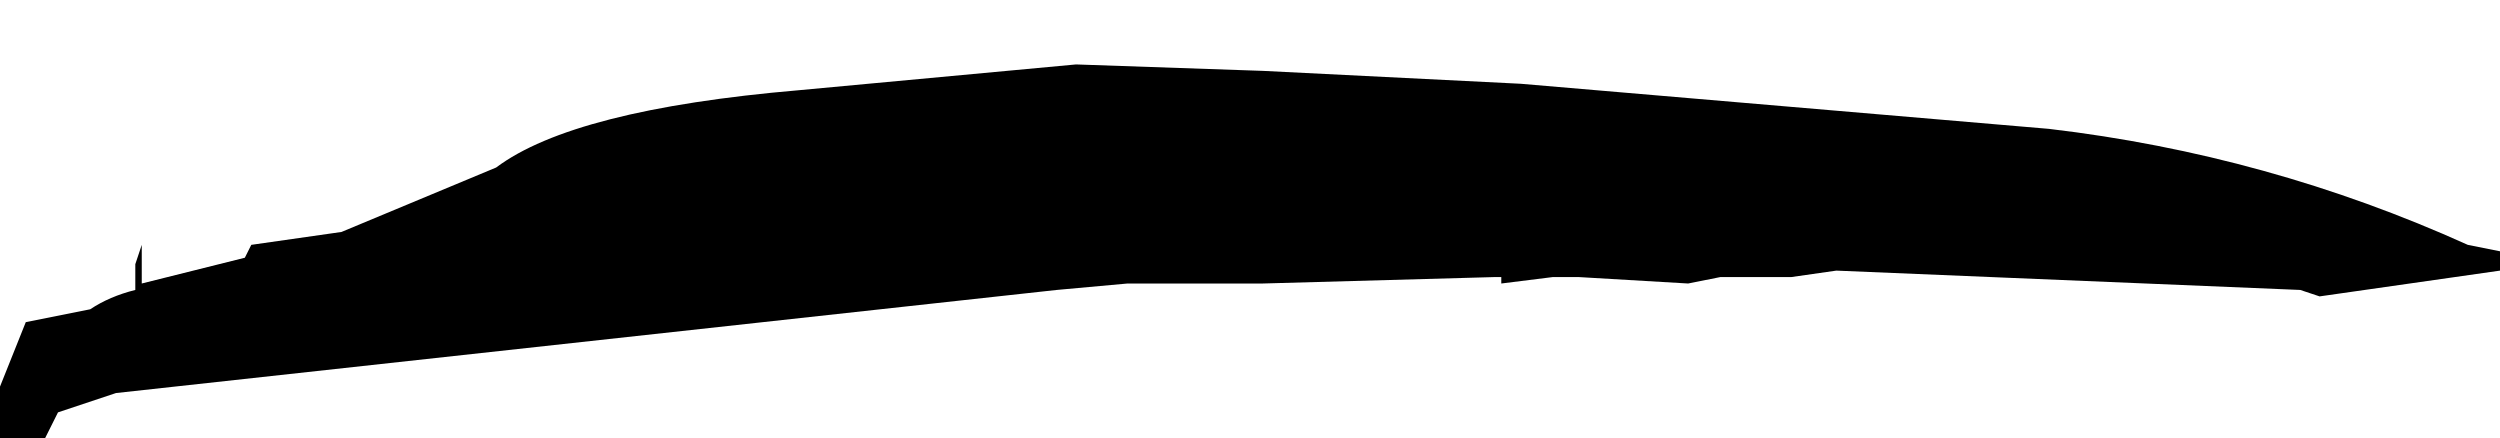 <?xml version="1.0" encoding="UTF-8" standalone="no"?>
<svg xmlns:xlink="http://www.w3.org/1999/xlink" height="3.4px" width="19.4px" xmlns="http://www.w3.org/2000/svg">
  <g transform="matrix(1.0, 0.0, 0.0, 1.0, -5.55, -28.1)">
    <path d="M5.55 31.1 L5.55 31.5 5.9 31.5 6.0 31.3 6.0 31.3 6.0 31.3 6.45 31.15 13.75 30.35 14.3 30.3 14.35 30.3 15.35 30.3 17.15 30.25 17.2 30.25 17.2 30.3 17.6 30.25 17.8 30.25 18.65 30.3 18.9 30.25 19.45 30.25 19.8 30.2 23.4 30.35 23.55 30.4 24.95 30.2 24.95 30.05 24.7 30.0 Q23.15 29.3 21.45 29.1 L17.35 28.75 17.35 28.8 17.35 28.8 17.35 28.75 15.35 28.65 13.9 28.6 11.75 28.8 Q10.0 28.95 9.4 29.4 L8.2 29.9 7.5 30.0 7.45 30.1 6.65 30.3 6.65 30.0 6.6 30.15 6.6 30.35 Q6.4 30.4 6.25 30.5 L5.75 30.6 5.55 31.1" fill="#000000" fill-rule="evenodd" stroke="none">
      <animate attributeName="fill" dur="2s" repeatCount="indefinite" values="#000000;#000001"/>
      <animate attributeName="fill-opacity" dur="2s" repeatCount="indefinite" values="1.0;1.0"/>
      <animate attributeName="d" dur="2s" repeatCount="indefinite" values="M5.55 31.1 L5.55 31.5 5.9 31.5 6.0 31.3 6.0 31.3 6.0 31.3 6.45 31.15 13.75 30.35 14.3 30.3 14.35 30.3 15.35 30.3 17.15 30.25 17.2 30.25 17.2 30.3 17.6 30.25 17.8 30.25 18.65 30.3 18.9 30.25 19.45 30.25 19.8 30.2 23.4 30.35 23.55 30.4 24.95 30.2 24.95 30.05 24.7 30.0 Q23.15 29.3 21.45 29.1 L17.35 28.75 17.35 28.8 17.35 28.8 17.35 28.75 15.35 28.65 13.9 28.6 11.75 28.8 Q10.0 28.95 9.4 29.4 L8.2 29.9 7.5 30.0 7.45 30.1 6.65 30.3 6.65 30.0 6.6 30.15 6.6 30.35 Q6.4 30.4 6.25 30.5 L5.75 30.6 5.55 31.1;M5.55 30.6 L5.55 31.0 5.9 31.0 6.0 30.8 6.0 30.8 6.0 30.8 6.45 30.65 13.75 29.85 14.3 29.8 14.35 29.8 15.35 29.8 17.15 29.75 17.2 29.75 17.2 29.8 17.6 29.75 17.8 29.75 18.65 29.8 18.9 29.75 19.45 29.75 19.8 29.7 23.4 29.85 23.55 29.9 24.95 29.7 24.95 29.55 24.7 29.5 Q23.15 28.8 21.45 28.6 L17.35 28.25 17.35 28.3 17.35 28.3 17.35 28.25 15.35 28.15 13.9 28.1 11.75 28.3 Q10.0 28.45 9.4 28.9 L8.2 29.4 7.5 29.5 7.45 29.6 6.65 29.8 6.65 29.5 6.6 29.65 6.6 29.85 Q6.4 29.9 6.25 30.0 L5.75 30.1 5.55 30.6"/>
    </path>
    <path d="M5.55 31.1 L5.75 30.6 6.25 30.5 Q6.4 30.4 6.6 30.35 L6.6 30.15 6.65 30.0 6.65 30.3 7.45 30.1 7.5 30.0 8.2 29.9 9.4 29.4 Q10.0 28.95 11.75 28.8 L13.9 28.6 15.35 28.65 17.35 28.75 17.35 28.8 17.35 28.8 17.35 28.75 21.45 29.1 Q23.15 29.3 24.7 30.0 L24.95 30.05 24.95 30.2 23.55 30.4 23.4 30.35 19.8 30.2 19.45 30.25 18.9 30.25 18.65 30.3 17.8 30.25 17.6 30.25 17.2 30.3 17.2 30.25 17.15 30.25 15.35 30.3 14.35 30.3 14.3 30.3 13.75 30.35 6.45 31.15 6.0 31.3 6.0 31.3 6.0 31.3 5.9 31.5 5.55 31.5 5.55 31.1" fill="none" stroke="#000000" stroke-linecap="round" stroke-linejoin="round" stroke-opacity="0.0" stroke-width="1.0">
      <animate attributeName="stroke" dur="2s" repeatCount="indefinite" values="#000000;#000001"/>
      <animate attributeName="stroke-width" dur="2s" repeatCount="indefinite" values="0.0;0.0"/>
      <animate attributeName="fill-opacity" dur="2s" repeatCount="indefinite" values="0.0;0.0"/>
      <animate attributeName="d" dur="2s" repeatCount="indefinite" values="M5.55 31.1 L5.75 30.6 6.25 30.5 Q6.4 30.4 6.6 30.35 L6.6 30.15 6.65 30.0 6.65 30.3 7.45 30.1 7.5 30.0 8.2 29.9 9.4 29.4 Q10.0 28.95 11.75 28.8 L13.9 28.6 15.35 28.65 17.35 28.75 17.35 28.8 17.35 28.8 17.35 28.75 21.45 29.1 Q23.15 29.3 24.7 30.0 L24.95 30.05 24.95 30.2 23.55 30.4 23.4 30.35 19.8 30.2 19.45 30.25 18.9 30.25 18.65 30.3 17.8 30.25 17.6 30.25 17.2 30.3 17.2 30.25 17.15 30.25 15.35 30.3 14.35 30.3 14.3 30.3 13.75 30.35 6.45 31.15 6.0 31.3 6.0 31.3 6.0 31.3 5.9 31.5 5.55 31.5 5.55 31.1;M5.55 30.6 L5.75 30.1 6.25 30.0 Q6.4 29.9 6.6 29.85 L6.6 29.65 6.65 29.5 6.65 29.8 7.45 29.6 7.5 29.5 8.2 29.4 9.4 28.9 Q10.0 28.45 11.75 28.3 L13.9 28.1 15.35 28.15 17.35 28.25 17.35 28.3 17.35 28.3 17.35 28.25 21.45 28.6 Q23.15 28.8 24.7 29.5 L24.95 29.55 24.95 29.7 23.55 29.9 23.4 29.85 19.8 29.7 19.45 29.75 18.9 29.75 18.65 29.8 17.8 29.75 17.6 29.75 17.2 29.8 17.2 29.75 17.15 29.75 15.35 29.8 14.35 29.8 14.3 29.8 13.75 29.85 6.45 30.65 6.0 30.8 6.0 30.8 6.0 30.8 5.9 31.0 5.55 31.0 5.55 30.6"/>
    </path>
  </g>
</svg>
